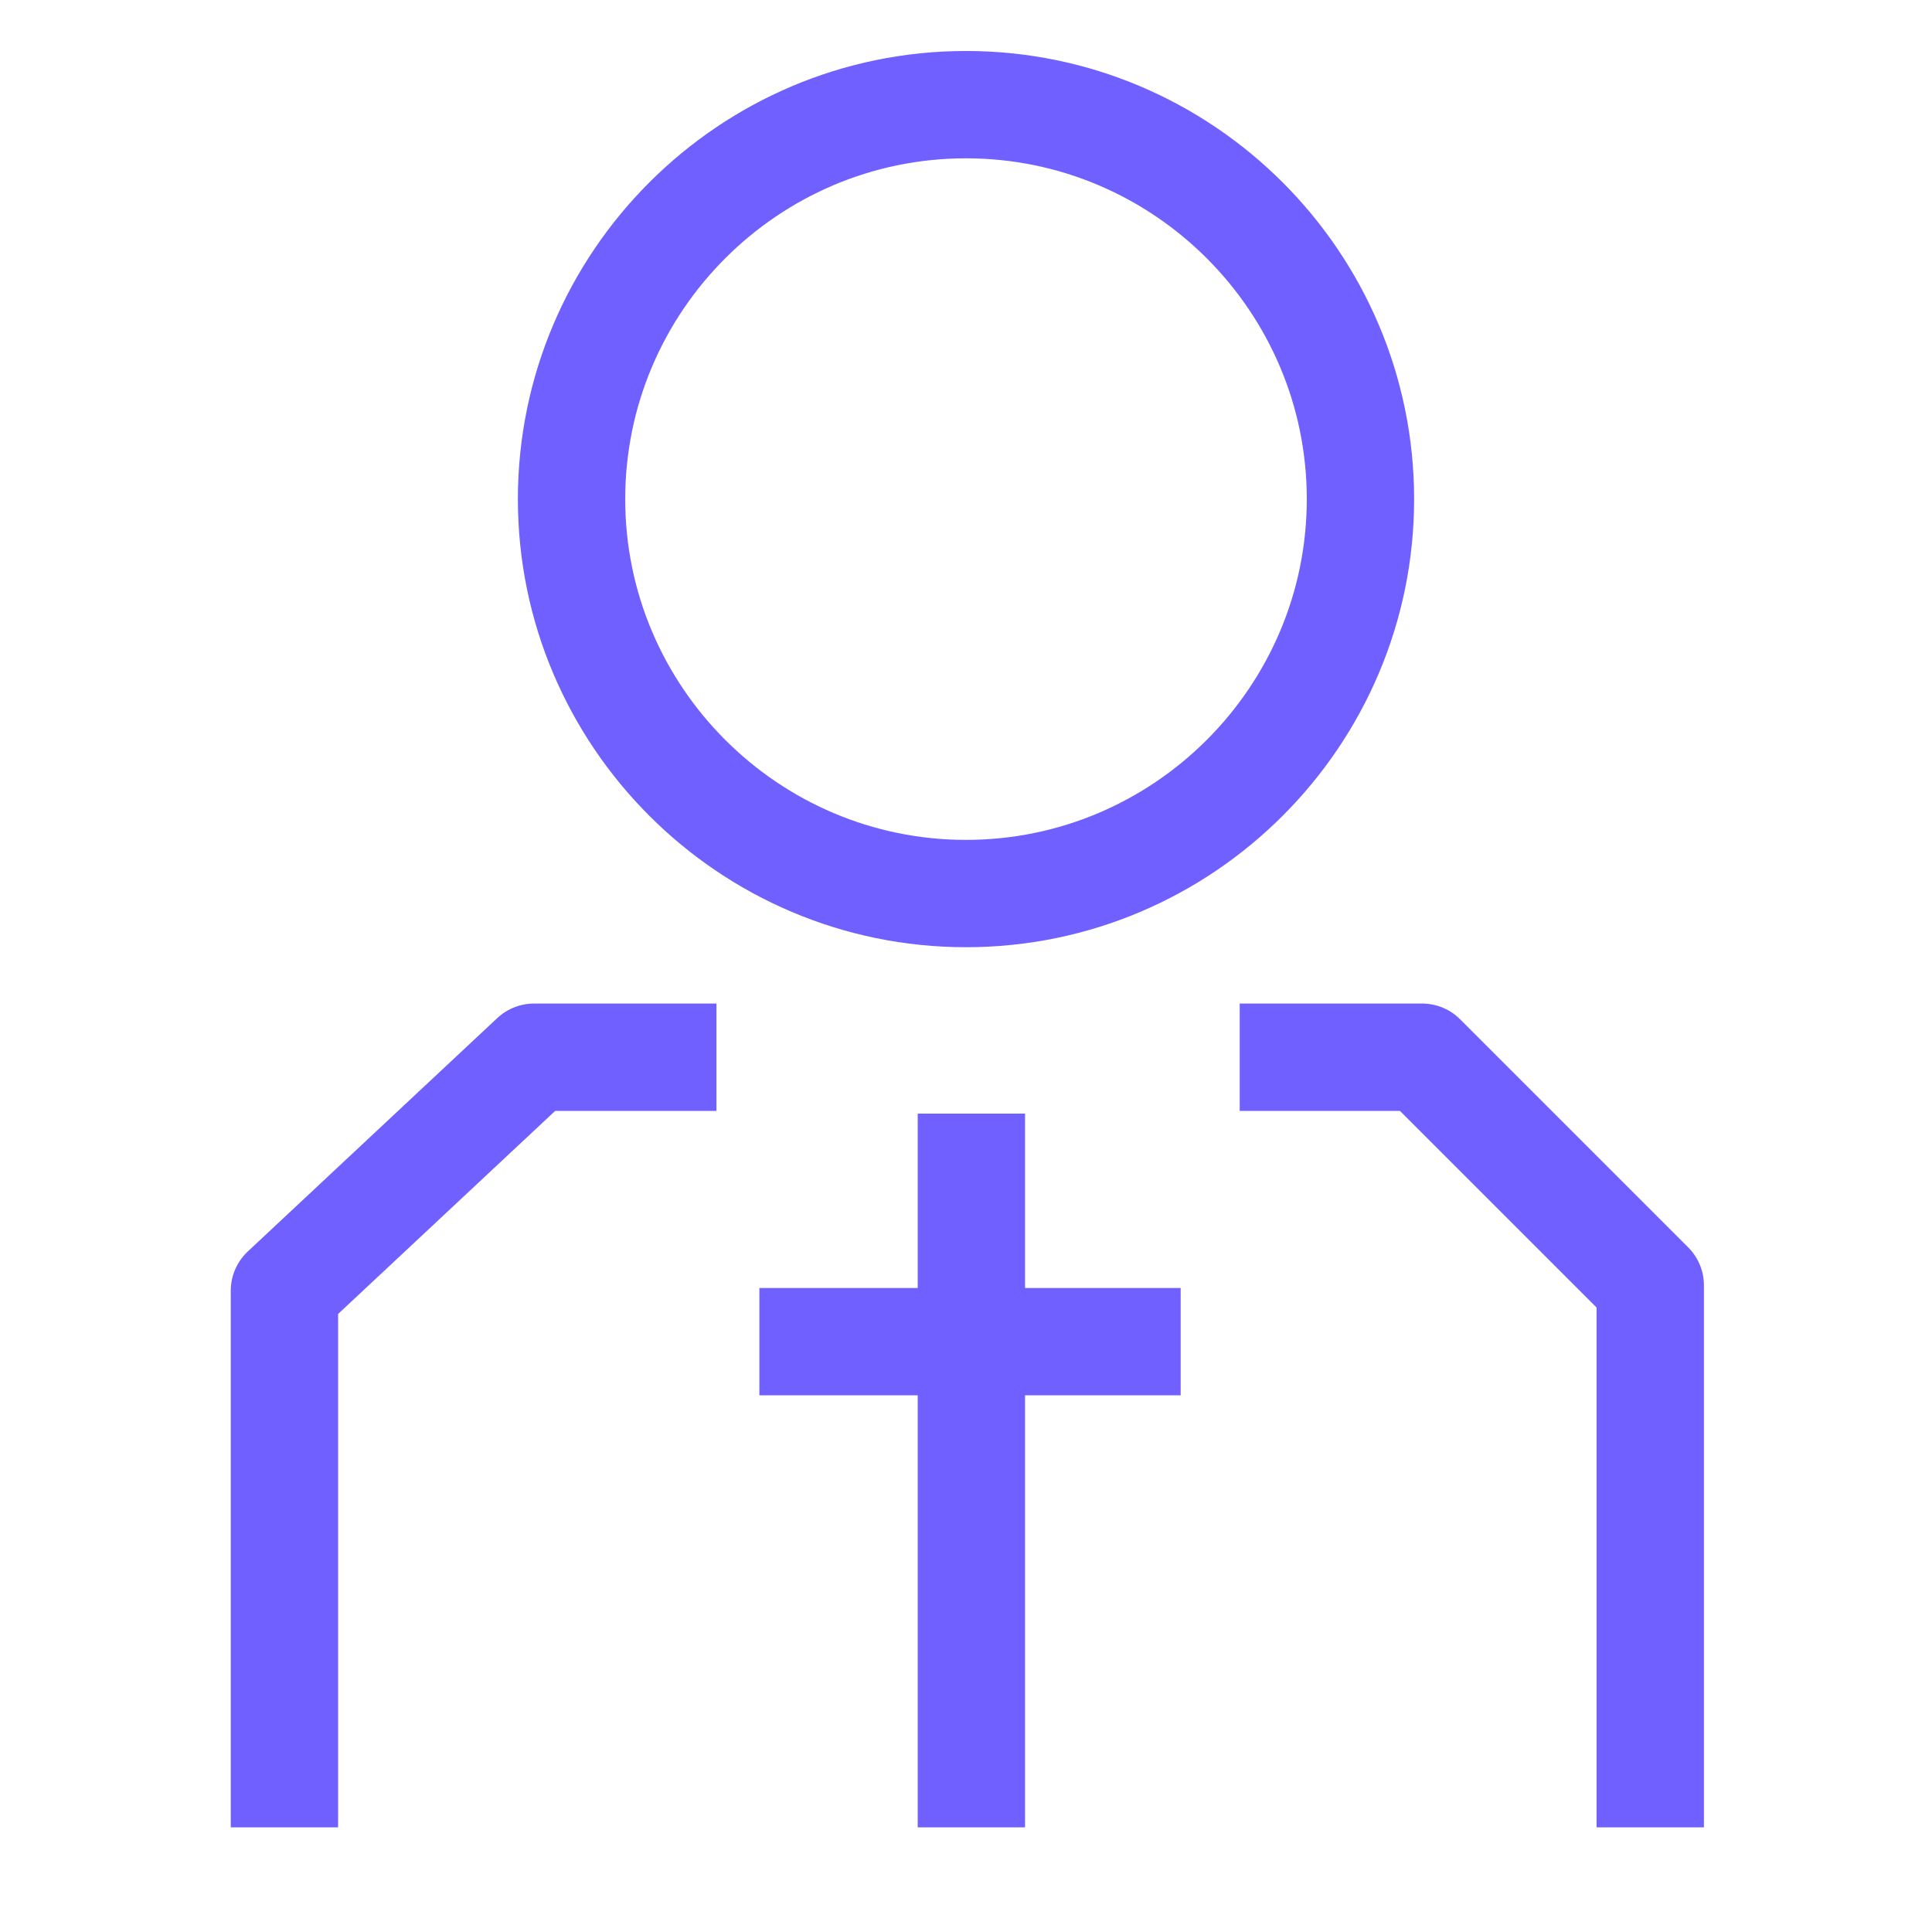 <?xml version="1.0" encoding="UTF-8"?>
<svg id="Layer_2" xmlns="http://www.w3.org/2000/svg" version="1.1" viewBox="0 0 72 72">
  <!-- Generator: Adobe Illustrator 29.6.1, SVG Export Plug-In . SVG Version: 2.1.1 Build 9)  -->
  <defs>
    <style>
      .st0, .st1 {
        fill: none;
      }

      .st1 {
        stroke: #6f60ff;
        stroke-linejoin: round;
        stroke-width: 4px;
      }
    </style>
  </defs>
  <g id="Layer_1-2">
    <g id="b">
      <rect class="st0" width="72" height="72"/>
    </g>
    <g>
      <path class="st1" d="M50.7,18.6c0,8.1-6.6,14.7-14.7,14.7s-14.7-6.6-14.7-14.7,6.6-14.7,14.7-14.7,14.7,6.6,14.7,14.7Z"/>
      <g>
        <path class="st1" d="M46.2,39.4h6.8l8.5,8.5v20.2"/>
        <path class="st1" d="M10.6,68.1v-20l9.3-8.7h6.8"/>
        <g>
          <path class="st1" d="M36.2,41.5v26.6"/>
          <path class="st1" d="M28.3,50h15.7"/>
        </g>
      </g>
    </g>
  </g>
</svg>
